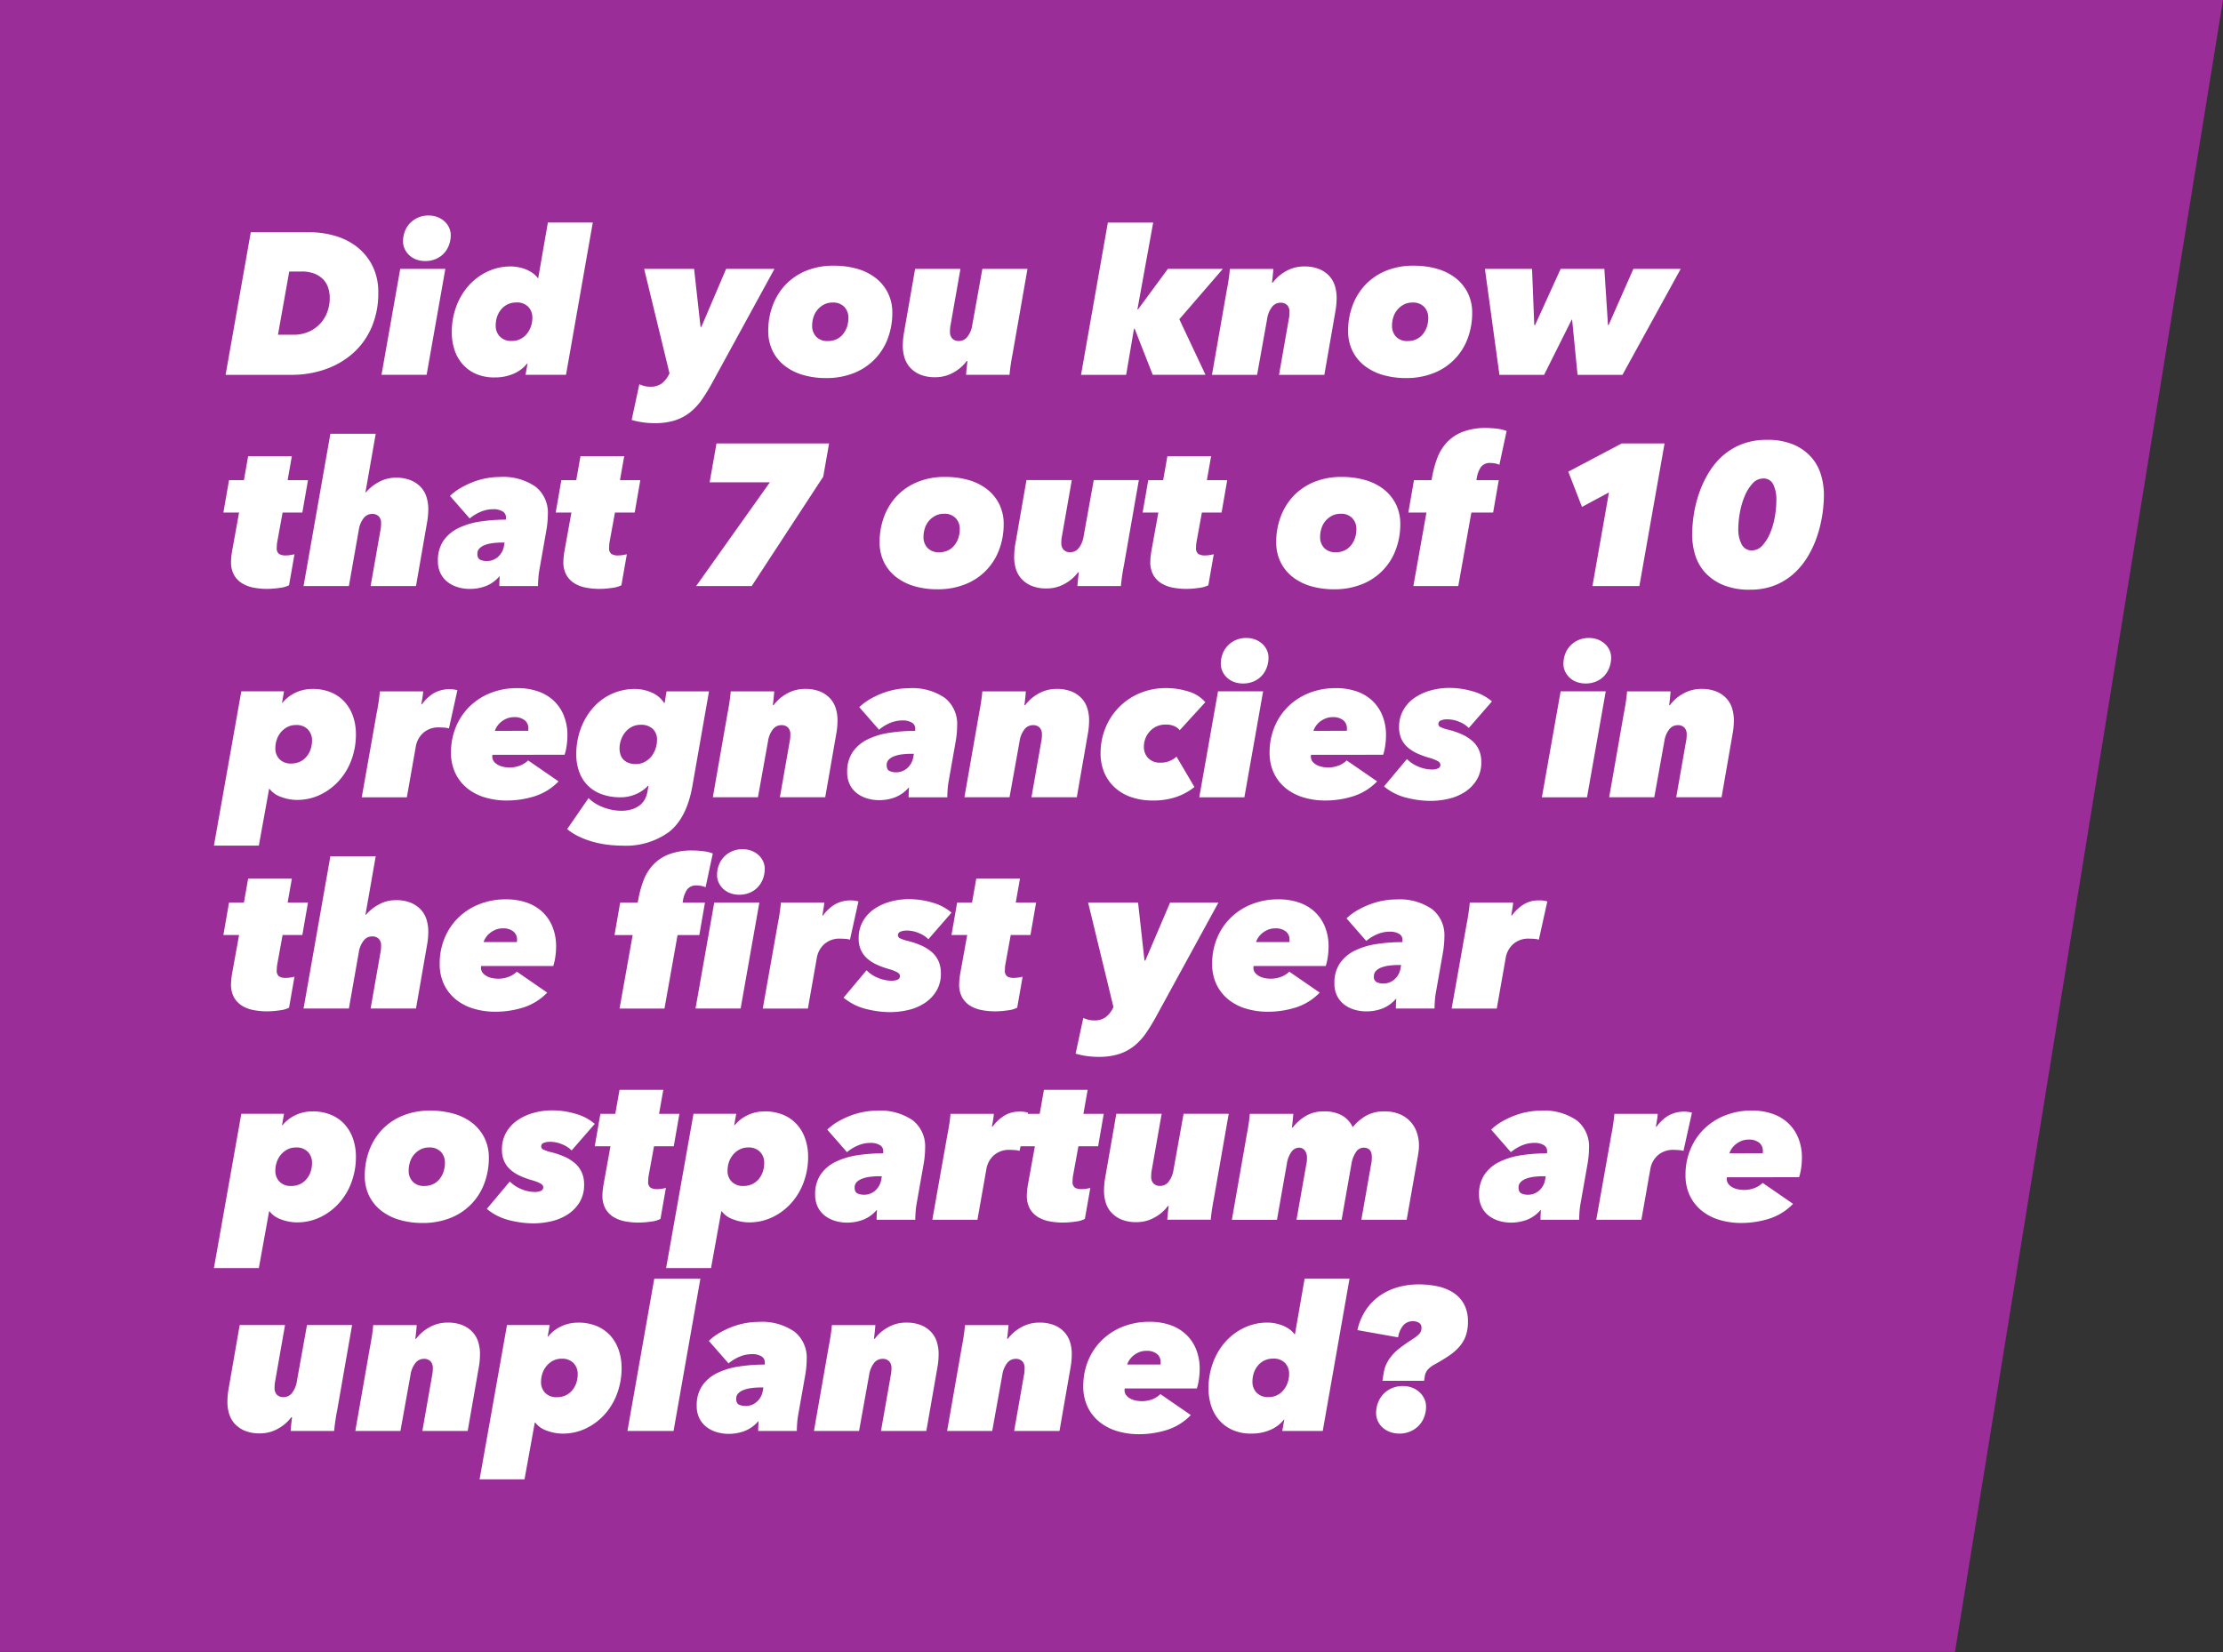 <svg id="Component_257_1" data-name="Component 257 – 1" xmlns="http://www.w3.org/2000/svg" xmlns:xlink="http://www.w3.org/1999/xlink" width="348.123" height="258.721" viewBox="0 0 348.123 258.721">
  <rect x="0" y="0" width="348.123" height="258.721" fill="#333333" stroke="none"/>
  <defs>
    <clipPath id="clip-path">
      <rect id="Rectangle_500" data-name="Rectangle 500" width="348.123" height="258.721" fill="none"/>
    </clipPath>
  </defs>
  <path id="Path_5865" data-name="Path 5865" d="M0,0V258.72H306.148L348.123,0Z" transform="translate(0 0)" fill="#9a2d98"/>
  <g id="Group_489" data-name="Group 489" transform="translate(0 0)">
    <g id="Group_488" data-name="Group 488" clip-path="url(#clip-path)">
      <path id="Path_5866" data-name="Path 5866" d="M49.865,47.276h9.242a14.365,14.365,0,0,1,3.8.521,10.238,10.238,0,0,1,3.438,1.656,8.818,8.818,0,0,1,2.507,2.95,9.155,9.155,0,0,1,.979,4.4,13.328,13.328,0,0,1-1.025,5.315,11.531,11.531,0,0,1-2.855,4.037,12.877,12.877,0,0,1-4.321,2.554,15.861,15.861,0,0,1-5.426.9H45.922Zm4.258,16.055h2.365a5.92,5.92,0,0,0,2.492-.491,5.333,5.333,0,0,0,2.887-3.132,6.382,6.382,0,0,0,.363-2.136,5.082,5.082,0,0,0-.252-1.615,3.41,3.41,0,0,0-.789-1.312,3.87,3.87,0,0,0-1.372-.886,5.335,5.335,0,0,0-1.971-.332H55.889Z" transform="translate(-10.593 -10.905)" fill="#fff"/>
      <path id="Path_5867" data-name="Path 5867" d="M77.656,68.823l2.933-16.591h7.066L84.722,68.823ZM84.532,51a3.981,3.981,0,0,1-1.466-.252,3.247,3.247,0,0,1-1.088-.678,3.182,3.182,0,0,1-.695-.978,2.746,2.746,0,0,1-.252-1.152,4.42,4.42,0,0,1,.284-1.593,3.769,3.769,0,0,1,.821-1.293,3.934,3.934,0,0,1,1.26-.867,4.083,4.083,0,0,1,1.641-.315,3.835,3.835,0,0,1,1.4.252,3.427,3.427,0,0,1,1.1.678,3.083,3.083,0,0,1,.709.979,2.733,2.733,0,0,1,.252,1.151,4.41,4.41,0,0,1-.284,1.593,3.9,3.9,0,0,1-.8,1.294,3.7,3.7,0,0,1-1.262.867A4.106,4.106,0,0,1,84.532,51" transform="translate(-17.913 -10.12)" fill="#fff"/>
      <path id="Path_5868" data-name="Path 5868" d="M98.651,69.564a7.069,7.069,0,0,1-2.886-.552,5.991,5.991,0,0,1-2.1-1.513,6.373,6.373,0,0,1-1.278-2.256,8.84,8.84,0,0,1-.425-2.776,11.407,11.407,0,0,1,.695-3.991,10.178,10.178,0,0,1,1.923-3.264A9.243,9.243,0,0,1,97.516,53a8.4,8.4,0,0,1,3.69-.82,6.289,6.289,0,0,1,1.23.126,6.372,6.372,0,0,1,1.2.362,4.987,4.987,0,0,1,1.042.584,3.249,3.249,0,0,1,.756.757h.063l1.514-8.706h7.034l-4.194,23.846h-6.341l.316-1.766h-.064a5.381,5.381,0,0,1-2.034,1.561,7.158,7.158,0,0,1-3.076.615m.189-8.106a2.4,2.4,0,0,0,.647,1.7,2.44,2.44,0,0,0,1.876.694,2.957,2.957,0,0,0,1.309-.284,3.069,3.069,0,0,0,1.009-.789,3.738,3.738,0,0,0,.662-1.167,4.1,4.1,0,0,0,.238-1.388,2.4,2.4,0,0,0-.647-1.719,2.431,2.431,0,0,0-1.846-.678,3.124,3.124,0,0,0-1.356.284,3.014,3.014,0,0,0-1.026.789,3.547,3.547,0,0,0-.647,1.152,4.321,4.321,0,0,0-.221,1.4" transform="translate(-21.213 -10.451)" fill="#fff"/>
      <path id="Path_5869" data-name="Path 5869" d="M134.507,71.109l-3.974-16.371h7.823l1.009,9.084h.127l3.879-9.084h7.57l-9.621,17.6a30.43,30.43,0,0,1-1.687,2.792,9.61,9.61,0,0,1-1.876,2.05,7.558,7.558,0,0,1-2.382,1.277,10.161,10.161,0,0,1-3.17.442,12.661,12.661,0,0,1-2.082-.158,11.667,11.667,0,0,1-1.546-.347l1.2-5.583a6.32,6.32,0,0,0,.788.268,3.407,3.407,0,0,0,.883.11,2.952,2.952,0,0,0,1.814-.489,3.824,3.824,0,0,0,1.056-1.246Z" transform="translate(-29.659 -12.626)" fill="#fff"/>
      <path id="Path_5870" data-name="Path 5870" d="M165.4,71.684a12.7,12.7,0,0,1-3.533-.473,8.552,8.552,0,0,1-2.87-1.419,6.679,6.679,0,0,1-1.925-2.334,7.025,7.025,0,0,1-.693-3.186,11.176,11.176,0,0,1,.693-3.943,9.554,9.554,0,0,1,2-3.25,9.356,9.356,0,0,1,3.218-2.192,11.16,11.16,0,0,1,4.369-.8,13.2,13.2,0,0,1,3.6.472,8.494,8.494,0,0,1,2.9,1.42,6.825,6.825,0,0,1,1.94,2.334,6.9,6.9,0,0,1,.709,3.186,11.219,11.219,0,0,1-.693,3.943,9.237,9.237,0,0,1-5.284,5.441,11.49,11.49,0,0,1-4.432.8m3.533-9.431a2.443,2.443,0,0,0-.63-1.7,2.393,2.393,0,0,0-1.861-.693,2.824,2.824,0,0,0-1.309.3,3.365,3.365,0,0,0-1.01.789,3.324,3.324,0,0,0-.646,1.152,4.341,4.341,0,0,0-.221,1.388,2.426,2.426,0,0,0,.63,1.719,2.375,2.375,0,0,0,1.829.679,3.133,3.133,0,0,0,1.357-.284,2.863,2.863,0,0,0,1.009-.789,3.72,3.72,0,0,0,.63-1.151,4.325,4.325,0,0,0,.221-1.4" transform="translate(-36.071 -12.475)" fill="#fff"/>
      <path id="Path_5871" data-name="Path 5871" d="M200.686,69.626q-.142.946-.2,1.7h-6.813c.021-.315.052-.679.095-1.088s.083-.762.126-1.057h-.126a6.4,6.4,0,0,1-2.035,1.766,5.657,5.657,0,0,1-2.886.757,6.008,6.008,0,0,1-2.35-.41,4.435,4.435,0,0,1-1.578-1.088,4.044,4.044,0,0,1-.882-1.562,6.246,6.246,0,0,1-.268-1.829q0-.5.047-1.056a10.663,10.663,0,0,1,.142-1.057l1.736-9.968h7.1l-1.546,8.8a3.545,3.545,0,0,0-.078.584c-.012.2-.016.362-.016.488a1.492,1.492,0,0,0,.347,1.026,1.4,1.4,0,0,0,1.1.395,1.643,1.643,0,0,0,1.278-.647,3.919,3.919,0,0,0,.772-1.876l1.578-8.77h7.066L200.956,68.08q-.127.6-.269,1.546" transform="translate(-42.388 -12.626)" fill="#fff"/>
      <path id="Path_5872" data-name="Path 5872" d="M228.345,61.932l-1.231,7.223h-7.065l4.2-23.846h7.1L228.881,58.9h.095l4.668-6.34h8.611l-6.813,7.886,4.1,8.707h-8.264l-2.839-7.223Z" transform="translate(-50.758 -10.451)" fill="#fff"/>
      <path id="Path_5873" data-name="Path 5873" d="M249.3,56.329q.141-.946.2-1.7h6.812q-.031.473-.094,1.089T256.1,56.77h.126A6.4,6.4,0,0,1,258.259,55a5.659,5.659,0,0,1,2.887-.756,6.009,6.009,0,0,1,2.35.409,4.447,4.447,0,0,1,1.578,1.089,4.063,4.063,0,0,1,.882,1.562,6.266,6.266,0,0,1,.268,1.829q0,.505-.048,1.057a10.664,10.664,0,0,1-.142,1.057L264.3,71.217h-7.1l1.546-8.8a3.609,3.609,0,0,0,.078-.583q.016-.3.016-.489a1.491,1.491,0,0,0-.347-1.025,1.4,1.4,0,0,0-1.1-.395,1.643,1.643,0,0,0-1.278.646,3.918,3.918,0,0,0-.772,1.876l-1.577,8.77H246.7l2.333-13.343q.127-.6.269-1.546" transform="translate(-56.905 -12.513)" fill="#fff"/>
      <path id="Path_5874" data-name="Path 5874" d="M283.435,71.684a12.7,12.7,0,0,1-3.533-.473,8.552,8.552,0,0,1-2.87-1.419,6.678,6.678,0,0,1-1.925-2.334,7.025,7.025,0,0,1-.693-3.186,11.175,11.175,0,0,1,.693-3.943,9.553,9.553,0,0,1,2-3.25,9.356,9.356,0,0,1,3.218-2.192,11.161,11.161,0,0,1,4.369-.8,13.2,13.2,0,0,1,3.6.472,8.494,8.494,0,0,1,2.9,1.42,6.825,6.825,0,0,1,1.94,2.334,6.9,6.9,0,0,1,.709,3.186,11.22,11.22,0,0,1-.693,3.943,9.236,9.236,0,0,1-5.284,5.441,11.49,11.49,0,0,1-4.432.8m3.533-9.431a2.444,2.444,0,0,0-.63-1.7,2.393,2.393,0,0,0-1.861-.693,2.824,2.824,0,0,0-1.309.3,3.365,3.365,0,0,0-1.01.789,3.324,3.324,0,0,0-.646,1.152,4.341,4.341,0,0,0-.221,1.388,2.426,2.426,0,0,0,.63,1.719,2.375,2.375,0,0,0,1.829.679,3.133,3.133,0,0,0,1.357-.284,2.863,2.863,0,0,0,1.009-.789,3.718,3.718,0,0,0,.63-1.151,4.323,4.323,0,0,0,.221-1.4" transform="translate(-63.298 -12.475)" fill="#fff"/>
      <path id="Path_5875" data-name="Path 5875" d="M323.8,71.33h-7.035l-.851-8.643h-.063l-4.321,8.643h-7l-2.271-16.591h7.381l.347,8.8h.126l4.006-8.8h6.845l.568,8.8h.095l3.88-8.8h7.413Z" transform="translate(-69.72 -12.626)" fill="#fff"/>
      <path id="Path_5876" data-name="Path 5876" d="M54.744,101.691l-.852,4.668a4.128,4.128,0,0,0-.048.442c-.012.168-.015.3-.015.41a1.074,1.074,0,0,0,.362.962,1.884,1.884,0,0,0,1.026.235,4.482,4.482,0,0,0,.757-.063c.252-.041.462-.083.631-.125l-.851,4.858a4.229,4.229,0,0,1-1.451.41,13.458,13.458,0,0,1-2.019.158,11.089,11.089,0,0,1-2.05-.189,5.4,5.4,0,0,1-1.8-.662,3.667,3.667,0,0,1-1.277-1.293,4.081,4.081,0,0,1-.489-2.113,7.456,7.456,0,0,1,.046-.789q.047-.441.112-.82l1.1-6.088H45.47l.884-5.079h2.333l.662-3.753h6.845l-.662,3.753h3.187l-.883,5.079Z" transform="translate(-10.488 -21.419)" fill="#fff"/>
      <path id="Path_5877" data-name="Path 5877" d="M72.292,112.154l1.546-8.8a3.632,3.632,0,0,0,.078-.583c.011-.2.017-.363.017-.489a1.5,1.5,0,0,0-.347-1.025,1.4,1.4,0,0,0-1.1-.395,1.643,1.643,0,0,0-1.277.646,3.914,3.914,0,0,0-.773,1.877l-1.546,8.769h-7.1l4.2-23.846h7.1l-1.609,9.179h.063a6.943,6.943,0,0,1,2-1.609,5.456,5.456,0,0,1,2.7-.694,6,6,0,0,1,2.35.41,4.434,4.434,0,0,1,1.577,1.089,4.052,4.052,0,0,1,.883,1.561,6.3,6.3,0,0,1,.269,1.829c0,.336-.017.689-.048,1.057a10.457,10.457,0,0,1-.142,1.056l-1.735,9.967Z" transform="translate(-14.253 -20.37)" fill="#fff"/>
      <path id="Path_5878" data-name="Path 5878" d="M105.034,111.623a12.366,12.366,0,0,0-.174,1.42q-.047.726-.047,1.135H98.757c0-.146,0-.383.015-.709s.026-.594.048-.8h-.063a5.384,5.384,0,0,1-2.082,1.5,7.054,7.054,0,0,1-2.587.458,6.413,6.413,0,0,1-1.766-.252,5,5,0,0,1-1.593-.773,3.928,3.928,0,0,1-1.151-1.356,4.223,4.223,0,0,1-.442-2,5.421,5.421,0,0,1,.868-3.17,6.039,6.039,0,0,1,2.333-1.971,11.662,11.662,0,0,1,3.391-1.026,26.177,26.177,0,0,1,4.037-.3.93.93,0,0,0,.032-.2v-.142a1.059,1.059,0,0,0-.552-.962,2.762,2.762,0,0,0-1.436-.332,5.029,5.029,0,0,0-1.955.395,6.712,6.712,0,0,0-1.736,1.056l-3.09-3.533a8.83,8.83,0,0,1,1.719-1.277,13.473,13.473,0,0,1,1.972-.931,11.886,11.886,0,0,1,2.05-.567,11.11,11.11,0,0,1,1.987-.189,8.974,8.974,0,0,1,5.693,1.529,5.2,5.2,0,0,1,1.908,4.306,15.386,15.386,0,0,1-.252,2.617Zm-5.457-4.258h-.41a11,11,0,0,0-1.483.095,5.276,5.276,0,0,0-1.214.3,2.288,2.288,0,0,0-.835.536,1.165,1.165,0,0,0-.315.836c0,.484.152.793.457.93a2.4,2.4,0,0,0,.994.2,2.581,2.581,0,0,0,1.782-.662,2.908,2.908,0,0,0,.931-1.7Z" transform="translate(-20.561 -22.394)" fill="#fff"/>
      <path id="Path_5879" data-name="Path 5879" d="M122.395,101.691l-.851,4.668a4.112,4.112,0,0,0-.048.442c-.011.168-.015.3-.015.41a1.074,1.074,0,0,0,.362.962,1.881,1.881,0,0,0,1.025.235,4.5,4.5,0,0,0,.758-.063c.252-.041.462-.083.631-.125l-.852,4.858a4.229,4.229,0,0,1-1.451.41,13.44,13.44,0,0,1-2.019.158,11.091,11.091,0,0,1-2.05-.189,5.391,5.391,0,0,1-1.8-.662,3.667,3.667,0,0,1-1.277-1.293,4.08,4.08,0,0,1-.489-2.113,7.477,7.477,0,0,1,.047-.789c.032-.294.068-.568.111-.82l1.1-6.088h-2.46L114,96.612h2.334L117,92.859h6.845l-.663,3.753h3.187l-.882,5.079Z" transform="translate(-26.093 -21.419)" fill="#fff"/>
      <path id="Path_5880" data-name="Path 5880" d="M150.4,112.608H141.7l11.544-16.244h-9.43l1.072-6.088h17.633l-.915,5.2Z" transform="translate(-32.685 -20.824)" fill="#fff"/>
      <path id="Path_5881" data-name="Path 5881" d="M188.07,114.684a12.7,12.7,0,0,1-3.534-.473,8.571,8.571,0,0,1-2.87-1.419,6.674,6.674,0,0,1-1.923-2.334,7.025,7.025,0,0,1-.694-3.186,11.176,11.176,0,0,1,.694-3.943,9.541,9.541,0,0,1,2-3.25,9.337,9.337,0,0,1,3.217-2.192,11.162,11.162,0,0,1,4.368-.8,13.194,13.194,0,0,1,3.6.472,8.506,8.506,0,0,1,2.9,1.42,6.834,6.834,0,0,1,1.94,2.334,6.909,6.909,0,0,1,.709,3.186,11.185,11.185,0,0,1-.695,3.943,9.226,9.226,0,0,1-5.283,5.441,11.491,11.491,0,0,1-4.431.8m3.533-9.431a2.441,2.441,0,0,0-.631-1.7,2.393,2.393,0,0,0-1.861-.693,2.827,2.827,0,0,0-1.309.3,3.309,3.309,0,0,0-1.656,1.94,4.362,4.362,0,0,0-.221,1.388,2.427,2.427,0,0,0,.631,1.719,2.376,2.376,0,0,0,1.829.679,3.128,3.128,0,0,0,1.356-.284,2.859,2.859,0,0,0,1.01-.789,3.7,3.7,0,0,0,.631-1.151,4.345,4.345,0,0,0,.221-1.4" transform="translate(-41.301 -22.394)" fill="#fff"/>
      <path id="Path_5882" data-name="Path 5882" d="M223.36,112.626q-.142.946-.206,1.7h-6.812q.031-.473.095-1.088t.126-1.057h-.126a6.394,6.394,0,0,1-2.035,1.766,5.659,5.659,0,0,1-2.886.757,6,6,0,0,1-2.35-.41,4.426,4.426,0,0,1-1.577-1.088,4.045,4.045,0,0,1-.883-1.562,6.245,6.245,0,0,1-.268-1.829q0-.5.047-1.056t.142-1.057l1.735-9.968h7.1l-1.545,8.8a3.464,3.464,0,0,0-.08.584q-.015.3-.015.488a1.488,1.488,0,0,0,.347,1.026,1.4,1.4,0,0,0,1.1.395,1.644,1.644,0,0,0,1.279-.647,3.926,3.926,0,0,0,.772-1.876l1.577-8.77h7.066l-2.335,13.343q-.127.6-.268,1.546" transform="translate(-47.618 -22.545)" fill="#fff"/>
      <path id="Path_5883" data-name="Path 5883" d="M241.868,101.691l-.851,4.668a4.128,4.128,0,0,0-.048.442c-.011.168-.015.3-.015.41a1.074,1.074,0,0,0,.362.962,1.877,1.877,0,0,0,1.025.235,4.5,4.5,0,0,0,.758-.063c.252-.041.462-.083.631-.125l-.852,4.858a4.218,4.218,0,0,1-1.451.41,13.438,13.438,0,0,1-2.018.158,11.106,11.106,0,0,1-2.051-.189,5.38,5.38,0,0,1-1.8-.662,3.669,3.669,0,0,1-1.278-1.293,4.08,4.08,0,0,1-.489-2.113,7.491,7.491,0,0,1,.048-.789q.047-.441.11-.82l1.1-6.088h-2.461l.883-5.079h2.335l.662-3.753h6.846l-.663,3.753h3.186l-.882,5.079Z" transform="translate(-53.652 -21.419)" fill="#fff"/>
      <path id="Path_5884" data-name="Path 5884" d="M268.8,114.684a12.691,12.691,0,0,1-3.533-.473,8.557,8.557,0,0,1-2.87-1.419,6.685,6.685,0,0,1-1.924-2.334,7.025,7.025,0,0,1-.694-3.186,11.177,11.177,0,0,1,.694-3.943,9.553,9.553,0,0,1,2-3.25,9.345,9.345,0,0,1,3.217-2.192,11.166,11.166,0,0,1,4.369-.8,13.2,13.2,0,0,1,3.6.472,8.508,8.508,0,0,1,2.9,1.42,6.825,6.825,0,0,1,1.94,2.334,6.9,6.9,0,0,1,.709,3.186,11.2,11.2,0,0,1-.694,3.943,9.231,9.231,0,0,1-5.284,5.441,11.489,11.489,0,0,1-4.431.8m3.533-9.431a2.441,2.441,0,0,0-.631-1.7,2.391,2.391,0,0,0-1.86-.693,2.825,2.825,0,0,0-1.309.3,3.309,3.309,0,0,0-1.656,1.94,4.342,4.342,0,0,0-.221,1.388,2.426,2.426,0,0,0,.63,1.719,2.377,2.377,0,0,0,1.83.679,3.127,3.127,0,0,0,1.356-.284,2.863,2.863,0,0,0,1.009-.789,3.705,3.705,0,0,0,.631-1.151,4.324,4.324,0,0,0,.221-1.4" transform="translate(-59.922 -22.394)" fill="#fff"/>
      <path id="Path_5885" data-name="Path 5885" d="M300.93,92.892a2.66,2.66,0,0,0-.615-.205,3.5,3.5,0,0,0-.741-.078,1.736,1.736,0,0,0-1.546.646,4.322,4.322,0,0,0-.632,1.656l-.063.378h3.5l-.883,5.079h-3.406l-2.05,11.513h-7.034l2.049-11.513h-2.838l.883-5.079H290.3l.095-.5a17.211,17.211,0,0,1,.8-2.934,7.509,7.509,0,0,1,1.482-2.444,6.7,6.7,0,0,1,2.477-1.672,10.013,10.013,0,0,1,3.754-.615,13.793,13.793,0,0,1,1.64.111,5.755,5.755,0,0,1,1.514.362Z" transform="translate(-66.126 -20.096)" fill="#fff"/>
      <path id="Path_5886" data-name="Path 5886" d="M323.013,112.608,325.6,97.941l-4.227,2.271-2.144-5.52,8.358-4.416h6.719l-3.943,22.332Z" transform="translate(-73.635 -20.824)" fill="#fff"/>
      <path id="Path_5887" data-name="Path 5887" d="M356.145,89.539a10.322,10.322,0,0,1,4.2.756,7.786,7.786,0,0,1,2.76,1.972,7.333,7.333,0,0,1,1.514,2.76,10.828,10.828,0,0,1,.458,3.09,21.056,21.056,0,0,1-.269,3.281,19.832,19.832,0,0,1-.835,3.359,15.967,15.967,0,0,1-1.483,3.154,11.571,11.571,0,0,1-2.193,2.634,9.835,9.835,0,0,1-2.965,1.8,10.423,10.423,0,0,1-3.832.662,10.625,10.625,0,0,1-4.258-.758,7.878,7.878,0,0,1-2.808-1.971,7.236,7.236,0,0,1-1.529-2.744,10.8,10.8,0,0,1-.457-3.107,21.122,21.122,0,0,1,.268-3.28,18.97,18.97,0,0,1,.852-3.36,16.68,16.68,0,0,1,1.5-3.154A11.377,11.377,0,0,1,349.269,92a10,10,0,0,1,3-1.8,10.66,10.66,0,0,1,3.88-.662m-.6,6.056a2.2,2.2,0,0,0-1.64.775,6.6,6.6,0,0,0-1.229,1.962,12.029,12.029,0,0,0-.758,2.577,14.728,14.728,0,0,0-.252,2.625,4.919,4.919,0,0,0,.52,2.357,1.724,1.724,0,0,0,1.625.965,2.158,2.158,0,0,0,1.593-.743,6.472,6.472,0,0,0,1.216-1.9,11.5,11.5,0,0,0,.756-2.562,15.544,15.544,0,0,0,.252-2.737,5.315,5.315,0,0,0-.473-2.356,1.651,1.651,0,0,0-1.609-.965" transform="translate(-79.451 -20.654)" fill="#fff"/>
      <path id="Path_5888" data-name="Path 5888" d="M58.968,140.247a7.38,7.38,0,0,1,2.949.552,5.947,5.947,0,0,1,2.13,1.514,6.566,6.566,0,0,1,1.293,2.255,8.531,8.531,0,0,1,.442,2.777,11.413,11.413,0,0,1-.694,3.99,10.034,10.034,0,0,1-1.939,3.264,9.465,9.465,0,0,1-2.933,2.208,8.3,8.3,0,0,1-3.675.821,7.014,7.014,0,0,1-2.46-.458,3.833,3.833,0,0,1-1.83-1.277h-.063l-1.609,8.894H43.544l4.289-24.162h6.688l-.315,1.8h.063a5.8,5.8,0,0,1,2.05-1.593,6.113,6.113,0,0,1,2.65-.583m-.063,8.043a2.406,2.406,0,0,0-.647-1.7,2.442,2.442,0,0,0-1.876-.693,2.826,2.826,0,0,0-1.309.3,3.375,3.375,0,0,0-1.01.789,3.54,3.54,0,0,0-.662,1.152,4.091,4.091,0,0,0-.237,1.388,2.388,2.388,0,0,0,.646,1.719,2.427,2.427,0,0,0,1.845.679,3.131,3.131,0,0,0,1.357-.284,3,3,0,0,0,1.025-.789,3.535,3.535,0,0,0,.647-1.151,4.345,4.345,0,0,0,.221-1.4" transform="translate(-10.044 -32.35)" fill="#fff"/>
      <path id="Path_5889" data-name="Path 5889" d="M76.272,142.338q.14-.946.2-1.7h6.781a3.47,3.47,0,0,1-.032.41c-.021.169-.047.352-.078.552s-.063.395-.095.584-.058.346-.079.472h.095a6.587,6.587,0,0,1,1.767-1.687,5.058,5.058,0,0,1,3.785-.52l-1.326,5.992a3.485,3.485,0,0,0-.725-.125q-.411-.031-.756-.032a3.569,3.569,0,0,0-2.556.867,3.7,3.7,0,0,0-1.136,2.034L80.7,157.226H73.637L76,143.884q.127-.6.269-1.546" transform="translate(-16.986 -32.36)" fill="#fff"/>
      <path id="Path_5890" data-name="Path 5890" d="M98.3,150.523a.711.711,0,0,0-.032.221,1.285,1.285,0,0,0,.284.868,2.2,2.2,0,0,0,.695.536,3.06,3.06,0,0,0,.883.283,5.094,5.094,0,0,0,.852.079,4.585,4.585,0,0,0,1.545-.268,3.786,3.786,0,0,0,1.357-.836l4.763,3.28a8.958,8.958,0,0,1-3.754,2.334,14.579,14.579,0,0,1-4.384.663,11.738,11.738,0,0,1-3.36-.474,8.062,8.062,0,0,1-2.775-1.419,6.851,6.851,0,0,1-1.877-2.35,7.359,7.359,0,0,1-.694-3.3,10.33,10.33,0,0,1,.757-3.959,9.535,9.535,0,0,1,2.13-3.2,9.858,9.858,0,0,1,3.28-2.129,11.122,11.122,0,0,1,4.21-.772,9.7,9.7,0,0,1,3.281.519,6.891,6.891,0,0,1,2.46,1.483,6.567,6.567,0,0,1,1.561,2.333,8.171,8.171,0,0,1,.552,3.076,11.47,11.47,0,0,1-.109,1.514,9.029,9.029,0,0,1-.332,1.514Zm5.584-3.754a.67.67,0,0,0,.032-.208v-.175a1.576,1.576,0,0,0-.584-1.28,2.488,2.488,0,0,0-1.624-.481,2.969,2.969,0,0,0-1.183.225,3.564,3.564,0,0,0-.9.544,3.1,3.1,0,0,0-.615.688,2.773,2.773,0,0,0-.332.689Z" transform="translate(-21.175 -32.312)" fill="#fff"/>
      <path id="Path_5891" data-name="Path 5891" d="M123.847,157.216a8.433,8.433,0,0,1-3.043-.5,5.744,5.744,0,0,1-3.485-3.533,7.881,7.881,0,0,1-.442-2.682,11.538,11.538,0,0,1,.677-3.974,10.375,10.375,0,0,1,1.893-3.264,8.649,8.649,0,0,1,6.671-3.012,6.559,6.559,0,0,1,2.476.52,4.381,4.381,0,0,1,2.035,1.656h.095l.283-1.8h6.656l-2.619,14.92q-.884,4.888-3.6,7.066a11.472,11.472,0,0,1-7.381,2.176,18.58,18.58,0,0,1-2.382-.158,15.55,15.55,0,0,1-2.35-.489,13.091,13.091,0,0,1-2.13-.82,8.75,8.75,0,0,1-1.75-1.12l3.344-4.857a6.631,6.631,0,0,0,2.429,1.483,7.861,7.861,0,0,0,2.617.5,5.669,5.669,0,0,0,1.814-.252,3.839,3.839,0,0,0,1.246-.679,3,3,0,0,0,.773-.978,4.087,4.087,0,0,0,.362-1.183l.158-.819h-.095a4.838,4.838,0,0,1-.662.6,5.748,5.748,0,0,1-.946.583,6.04,6.04,0,0,1-1.215.442,5.746,5.746,0,0,1-1.435.174m-.189-7.633a3.336,3.336,0,0,0,.112.819,1.972,1.972,0,0,0,.393.789,2.2,2.2,0,0,0,.789.584,2.965,2.965,0,0,0,1.261.236,2.846,2.846,0,0,0,1.372-.331,3.442,3.442,0,0,0,1.041-.852,3.906,3.906,0,0,0,.662-1.2,4.235,4.235,0,0,0,.238-1.4,2.258,2.258,0,0,0-.679-1.736,2.611,2.611,0,0,0-1.846-.63,2.985,2.985,0,0,0-1.436.332,3.321,3.321,0,0,0-1.04.867,3.9,3.9,0,0,0-.647,1.2,4.175,4.175,0,0,0-.221,1.325" transform="translate(-26.632 -32.35)" fill="#fff"/>
      <path id="Path_5892" data-name="Path 5892" d="M147.7,142.329q.141-.946.205-1.7h6.812q-.031.473-.095,1.089t-.126,1.056h.126A6.4,6.4,0,0,1,156.661,141a5.659,5.659,0,0,1,2.887-.756,6.011,6.011,0,0,1,2.35.409,4.45,4.45,0,0,1,1.577,1.089,4.054,4.054,0,0,1,.882,1.562,6.24,6.24,0,0,1,.268,1.829q0,.505-.047,1.057t-.142,1.057l-1.736,9.967h-7.1l1.545-8.8a3.608,3.608,0,0,0,.079-.583c.011-.2.015-.362.015-.489a1.491,1.491,0,0,0-.347-1.025,1.4,1.4,0,0,0-1.1-.395,1.642,1.642,0,0,0-1.278.646,3.925,3.925,0,0,0-.773,1.876l-1.576,8.77H145.1l2.334-13.343q.127-.6.268-1.546" transform="translate(-33.47 -32.35)" fill="#fff"/>
      <path id="Path_5893" data-name="Path 5893" d="M188.345,154.623a12.368,12.368,0,0,0-.173,1.42q-.047.726-.048,1.135h-6.055c0-.146,0-.383.015-.709s.027-.594.048-.8h-.063a5.381,5.381,0,0,1-2.083,1.5,7.051,7.051,0,0,1-2.587.458,6.423,6.423,0,0,1-1.766-.252,4.994,4.994,0,0,1-1.593-.773,3.936,3.936,0,0,1-1.151-1.356,4.232,4.232,0,0,1-.442-2,5.421,5.421,0,0,1,.868-3.17,6.037,6.037,0,0,1,2.334-1.971,11.664,11.664,0,0,1,3.39-1.026,26.192,26.192,0,0,1,4.037-.3.931.931,0,0,0,.032-.2v-.142a1.057,1.057,0,0,0-.552-.962,2.758,2.758,0,0,0-1.435-.332,5.032,5.032,0,0,0-1.956.395,6.72,6.72,0,0,0-1.735,1.056l-3.09-3.533a8.829,8.829,0,0,1,1.719-1.277,13.439,13.439,0,0,1,1.972-.931,11.863,11.863,0,0,1,2.05-.567,11.116,11.116,0,0,1,1.988-.189,8.975,8.975,0,0,1,5.693,1.529,5.206,5.206,0,0,1,1.908,4.306,15.388,15.388,0,0,1-.252,2.617Zm-5.457-4.258h-.409a11,11,0,0,0-1.483.095,5.277,5.277,0,0,0-1.214.3,2.29,2.29,0,0,0-.836.536,1.164,1.164,0,0,0-.315.836q0,.726.457.93a2.393,2.393,0,0,0,.993.2,2.581,2.581,0,0,0,1.782-.662,2.905,2.905,0,0,0,.932-1.7Z" transform="translate(-39.778 -32.312)" fill="#fff"/>
      <path id="Path_5894" data-name="Path 5894" d="M198.912,142.329q.141-.946.205-1.7h6.812q-.031.473-.095,1.089t-.126,1.056h.126A6.4,6.4,0,0,1,207.87,141a5.659,5.659,0,0,1,2.887-.756,6.011,6.011,0,0,1,2.35.409,4.45,4.45,0,0,1,1.577,1.089,4.054,4.054,0,0,1,.882,1.562,6.24,6.24,0,0,1,.268,1.829q0,.505-.047,1.057a10.658,10.658,0,0,1-.142,1.057l-1.736,9.967h-7.1l1.545-8.8a3.61,3.61,0,0,0,.079-.583c.011-.2.015-.362.015-.489a1.491,1.491,0,0,0-.347-1.025,1.4,1.4,0,0,0-1.1-.395,1.642,1.642,0,0,0-1.278.646,3.925,3.925,0,0,0-.773,1.876l-1.576,8.77h-7.066l2.334-13.343q.127-.6.269-1.546" transform="translate(-45.282 -32.35)" fill="#fff"/>
      <path id="Path_5895" data-name="Path 5895" d="M236.422,146.675a2.1,2.1,0,0,0-.772-.6,2.905,2.905,0,0,0-1.341-.284,3.284,3.284,0,0,0-2.555,1.04,3.579,3.579,0,0,0-.946,2.492,2.493,2.493,0,0,0,.647,1.688,2.562,2.562,0,0,0,2.034.742,3.373,3.373,0,0,0,1.436-.3,3.454,3.454,0,0,0,.993-.647l2.807,4.764a9.522,9.522,0,0,1-2.854,1.561,11.235,11.235,0,0,1-3.675.552,10.232,10.232,0,0,1-3.344-.521,7.313,7.313,0,0,1-2.586-1.5,6.688,6.688,0,0,1-1.656-2.335,7.662,7.662,0,0,1-.584-3.059,10.348,10.348,0,0,1,.742-3.9,9.887,9.887,0,0,1,5.347-5.472,10.361,10.361,0,0,1,4.163-.819,11.336,11.336,0,0,1,3.565.551,5.5,5.5,0,0,1,2.586,1.657Z" transform="translate(-51.675 -32.312)" fill="#fff"/>
      <path id="Path_5896" data-name="Path 5896" d="M244.116,154.823l2.933-16.591h7.066l-2.934,16.591ZM250.992,137a3.982,3.982,0,0,1-1.466-.252,3.259,3.259,0,0,1-1.089-.678,3.2,3.2,0,0,1-.695-.978,2.745,2.745,0,0,1-.252-1.152,4.436,4.436,0,0,1,.283-1.593,3.781,3.781,0,0,1,.821-1.293,3.948,3.948,0,0,1,1.262-.867,4.074,4.074,0,0,1,1.64-.315,3.835,3.835,0,0,1,1.4.252,3.432,3.432,0,0,1,1.1.678,3.073,3.073,0,0,1,.71.979,2.733,2.733,0,0,1,.252,1.151,4.411,4.411,0,0,1-.284,1.593,3.885,3.885,0,0,1-.8,1.294,3.7,3.7,0,0,1-1.261.867,4.112,4.112,0,0,1-1.625.315" transform="translate(-56.309 -29.957)" fill="#fff"/>
      <path id="Path_5897" data-name="Path 5897" d="M264.923,150.523a.711.711,0,0,0-.032.221,1.285,1.285,0,0,0,.284.868,2.192,2.192,0,0,0,.694.536,3.055,3.055,0,0,0,.882.283,5.1,5.1,0,0,0,.852.079,4.586,4.586,0,0,0,1.546-.268,3.787,3.787,0,0,0,1.356-.836l4.763,3.28a8.954,8.954,0,0,1-3.754,2.334,14.572,14.572,0,0,1-4.384.663,11.733,11.733,0,0,1-3.359-.474A8.079,8.079,0,0,1,261,155.791a6.87,6.87,0,0,1-1.877-2.35,7.359,7.359,0,0,1-.693-3.3,10.33,10.33,0,0,1,.756-3.959,9.547,9.547,0,0,1,2.13-3.2,9.874,9.874,0,0,1,3.28-2.129,11.13,11.13,0,0,1,4.211-.772,9.7,9.7,0,0,1,3.28.519,6.887,6.887,0,0,1,2.46,1.483,6.558,6.558,0,0,1,1.562,2.333,8.185,8.185,0,0,1,.552,3.076,11.486,11.486,0,0,1-.111,1.514,8.955,8.955,0,0,1-.331,1.514Zm5.582-3.754a.672.672,0,0,0,.031-.208v-.175a1.573,1.573,0,0,0-.583-1.28,2.486,2.486,0,0,0-1.624-.481,2.966,2.966,0,0,0-1.182.225,3.57,3.57,0,0,0-.9.544,3.1,3.1,0,0,0-.615.688,2.741,2.741,0,0,0-.331.689Z" transform="translate(-59.61 -32.312)" fill="#fff"/>
      <path id="Path_5898" data-name="Path 5898" d="M285.309,151.176a5.343,5.343,0,0,0,1.893,1.23,5.6,5.6,0,0,0,1.987.41,2.328,2.328,0,0,0,.993-.174.576.576,0,0,0,.363-.552q0-.378-.489-.631a7.045,7.045,0,0,0-1.246-.473,12.944,12.944,0,0,1-1.972-.725,5.846,5.846,0,0,1-1.482-.979,3.908,3.908,0,0,1-.946-1.325,4.375,4.375,0,0,1-.332-1.766,5.3,5.3,0,0,1,.679-2.713,5.821,5.821,0,0,1,1.8-1.924,8.355,8.355,0,0,1,2.523-1.136,10.8,10.8,0,0,1,2.823-.379,12.916,12.916,0,0,1,3.771.552,7.788,7.788,0,0,1,2.949,1.562l-3.627,4.164a4.253,4.253,0,0,0-1.483-.962,4.814,4.814,0,0,0-1.862-.395,2.586,2.586,0,0,0-1.025.173.577.577,0,0,0-.394.552.535.535,0,0,0,.331.489,6.273,6.273,0,0,0,1.151.394,12.566,12.566,0,0,1,2.13.71,6.594,6.594,0,0,1,1.656,1.025,4.159,4.159,0,0,1,1.073,1.419,4.553,4.553,0,0,1,.379,1.924,5.2,5.2,0,0,1-.741,2.839,6.025,6.025,0,0,1-1.893,1.893,8.049,8.049,0,0,1-2.554,1.041,12.586,12.586,0,0,1-2.76.315,15.4,15.4,0,0,1-3.785-.5,8.735,8.735,0,0,1-3.5-1.766Z" transform="translate(-64.982 -32.303)" fill="#fff"/>
      <path id="Path_5899" data-name="Path 5899" d="M313.857,154.823l2.934-16.591h7.066l-2.933,16.591ZM320.733,137a3.979,3.979,0,0,1-1.466-.252,3.25,3.25,0,0,1-1.089-.678,3.182,3.182,0,0,1-.695-.978,2.744,2.744,0,0,1-.252-1.152,4.436,4.436,0,0,1,.283-1.593,3.768,3.768,0,0,1,.821-1.293,3.936,3.936,0,0,1,1.261-.867,4.081,4.081,0,0,1,1.641-.315,3.835,3.835,0,0,1,1.4.252,3.433,3.433,0,0,1,1.1.678,3.086,3.086,0,0,1,.71.979,2.733,2.733,0,0,1,.252,1.151,4.41,4.41,0,0,1-.284,1.593,3.9,3.9,0,0,1-.8,1.294,3.7,3.7,0,0,1-1.262.867,4.108,4.108,0,0,1-1.624.315" transform="translate(-72.396 -29.957)" fill="#fff"/>
      <path id="Path_5900" data-name="Path 5900" d="M330.154,142.329q.142-.946.2-1.7h6.813q-.031.473-.094,1.089t-.126,1.056h.126A6.4,6.4,0,0,1,339.112,141a5.658,5.658,0,0,1,2.887-.756,6.007,6.007,0,0,1,2.349.409,4.446,4.446,0,0,1,1.578,1.089,4.055,4.055,0,0,1,.883,1.562,6.266,6.266,0,0,1,.268,1.829q0,.505-.047,1.057a10.659,10.659,0,0,1-.142,1.057l-1.735,9.967h-7.1l1.545-8.8a3.613,3.613,0,0,0,.079-.583q.015-.3.015-.489a1.491,1.491,0,0,0-.347-1.025,1.4,1.4,0,0,0-1.1-.395,1.644,1.644,0,0,0-1.278.646,3.918,3.918,0,0,0-.772,1.876l-1.578,8.77h-7.066l2.334-13.343q.126-.6.269-1.546" transform="translate(-75.555 -32.35)" fill="#fff"/>
      <path id="Path_5901" data-name="Path 5901" d="M54.744,187.691l-.852,4.668a4.127,4.127,0,0,0-.048.442c-.012.168-.015.3-.015.41a1.074,1.074,0,0,0,.362.962,1.884,1.884,0,0,0,1.026.235,4.484,4.484,0,0,0,.757-.063c.252-.041.462-.083.631-.125l-.851,4.858a4.229,4.229,0,0,1-1.451.41,13.459,13.459,0,0,1-2.019.158,11.09,11.09,0,0,1-2.05-.189,5.4,5.4,0,0,1-1.8-.662,3.667,3.667,0,0,1-1.277-1.293,4.08,4.08,0,0,1-.489-2.113,7.455,7.455,0,0,1,.046-.789c.032-.294.068-.568.112-.82l1.1-6.088H45.47l.884-5.079h2.333l.662-3.753h6.845l-.662,3.753h3.187l-.883,5.079Z" transform="translate(-10.488 -41.257)" fill="#fff"/>
      <path id="Path_5902" data-name="Path 5902" d="M72.292,198.154l1.546-8.8a3.633,3.633,0,0,0,.078-.583c.011-.2.017-.363.017-.489a1.5,1.5,0,0,0-.347-1.025,1.4,1.4,0,0,0-1.1-.395,1.643,1.643,0,0,0-1.277.646,3.913,3.913,0,0,0-.773,1.877l-1.546,8.769h-7.1l4.2-23.846h7.1l-1.609,9.179h.063a6.943,6.943,0,0,1,2-1.609,5.456,5.456,0,0,1,2.7-.694,6,6,0,0,1,2.35.41,4.434,4.434,0,0,1,1.577,1.089,4.052,4.052,0,0,1,.883,1.561,6.3,6.3,0,0,1,.269,1.829c0,.336-.017.689-.048,1.057a10.459,10.459,0,0,1-.142,1.056l-1.735,9.967Z" transform="translate(-14.253 -40.207)" fill="#fff"/>
      <path id="Path_5903" data-name="Path 5903" d="M96,193.523a.711.711,0,0,0-.032.221,1.285,1.285,0,0,0,.284.868,2.192,2.192,0,0,0,.694.536,3.055,3.055,0,0,0,.882.283,5.1,5.1,0,0,0,.852.079,4.586,4.586,0,0,0,1.546-.268,3.787,3.787,0,0,0,1.356-.836l4.763,3.28a8.954,8.954,0,0,1-3.754,2.334,14.573,14.573,0,0,1-4.384.663,11.732,11.732,0,0,1-3.359-.474,8.08,8.08,0,0,1-2.776-1.419,6.869,6.869,0,0,1-1.877-2.35,7.359,7.359,0,0,1-.693-3.3,10.33,10.33,0,0,1,.756-3.959,9.546,9.546,0,0,1,2.13-3.2,9.874,9.874,0,0,1,3.28-2.129,11.13,11.13,0,0,1,4.211-.772,9.7,9.7,0,0,1,3.28.519,6.888,6.888,0,0,1,2.46,1.483,6.558,6.558,0,0,1,1.562,2.333,8.185,8.185,0,0,1,.552,3.076,11.485,11.485,0,0,1-.111,1.514,8.955,8.955,0,0,1-.331,1.514Zm5.582-3.754a.669.669,0,0,0,.032-.208v-.175a1.573,1.573,0,0,0-.583-1.28,2.487,2.487,0,0,0-1.624-.481,2.965,2.965,0,0,0-1.182.225,3.569,3.569,0,0,0-.9.544,3.1,3.1,0,0,0-.615.688,2.741,2.741,0,0,0-.331.689Z" transform="translate(-20.646 -42.231)" fill="#fff"/>
      <path id="Path_5904" data-name="Path 5904" d="M139.35,178.835a2.638,2.638,0,0,0-.615-.2,3.455,3.455,0,0,0-.742-.079,1.739,1.739,0,0,0-1.546.646,4.327,4.327,0,0,0-.63,1.656l-.064.379h3.5l-.883,5.078h-3.407l-2.05,11.513h-7.035l2.052-11.513h-2.84l.883-5.078h2.744l.095-.5a17.188,17.188,0,0,1,.8-2.933,7.513,7.513,0,0,1,1.483-2.445,6.7,6.7,0,0,1,2.475-1.672,10.019,10.019,0,0,1,3.754-.615,13.8,13.8,0,0,1,1.641.111,5.747,5.747,0,0,1,1.514.362Zm-1.577,18.989,2.933-16.591h7.066l-2.934,16.591ZM144.649,180a3.989,3.989,0,0,1-1.467-.252,3.255,3.255,0,0,1-1.088-.678,3.2,3.2,0,0,1-.695-.978,2.745,2.745,0,0,1-.252-1.152,4.42,4.42,0,0,1,.283-1.593,3.781,3.781,0,0,1,.821-1.293,3.949,3.949,0,0,1,1.262-.867,4.073,4.073,0,0,1,1.639-.315,3.837,3.837,0,0,1,1.4.252,3.432,3.432,0,0,1,1.1.678,3.073,3.073,0,0,1,.71.979,2.733,2.733,0,0,1,.252,1.151,4.41,4.41,0,0,1-.284,1.592,3.9,3.9,0,0,1-.8,1.294,3.7,3.7,0,0,1-1.262.867,4.109,4.109,0,0,1-1.624.315" transform="translate(-28.855 -39.876)" fill="#fff"/>
      <path id="Path_5905" data-name="Path 5905" d="M157.9,185.338q.141-.946.205-1.7h6.781a3.469,3.469,0,0,1-.032.41c-.021.169-.047.352-.078.552s-.063.395-.095.584-.058.346-.079.472h.095a6.587,6.587,0,0,1,1.767-1.687,5.058,5.058,0,0,1,3.785-.52l-1.326,5.992a3.494,3.494,0,0,0-.725-.125q-.411-.031-.757-.032a3.568,3.568,0,0,0-2.555.867,3.7,3.7,0,0,0-1.136,2.034l-1.419,8.044h-7.066l2.366-13.343q.127-.6.269-1.546" transform="translate(-35.815 -42.278)" fill="#fff"/>
      <path id="Path_5906" data-name="Path 5906" d="M175.306,194.176a5.337,5.337,0,0,0,1.893,1.23,5.6,5.6,0,0,0,1.987.41,2.334,2.334,0,0,0,.994-.174.576.576,0,0,0,.362-.552q0-.379-.489-.631a7.079,7.079,0,0,0-1.246-.473,12.914,12.914,0,0,1-1.972-.725,5.861,5.861,0,0,1-1.482-.979,3.921,3.921,0,0,1-.947-1.325,4.375,4.375,0,0,1-.331-1.766,5.3,5.3,0,0,1,.678-2.713,5.831,5.831,0,0,1,1.8-1.924,8.335,8.335,0,0,1,2.523-1.136,10.8,10.8,0,0,1,2.823-.378,12.909,12.909,0,0,1,3.769.552,7.792,7.792,0,0,1,2.95,1.562l-3.627,4.164a4.249,4.249,0,0,0-1.483-.962,4.807,4.807,0,0,0-1.86-.395,2.59,2.59,0,0,0-1.025.173.577.577,0,0,0-.394.552.536.536,0,0,0,.331.489,6.287,6.287,0,0,0,1.152.394,12.586,12.586,0,0,1,2.13.71,6.608,6.608,0,0,1,1.656,1.025,4.157,4.157,0,0,1,1.072,1.419,4.553,4.553,0,0,1,.379,1.924,5.183,5.183,0,0,1-.742,2.839,6.037,6.037,0,0,1-1.892,1.893,8.043,8.043,0,0,1-2.556,1.041,12.575,12.575,0,0,1-2.76.315,15.4,15.4,0,0,1-3.785-.5,8.748,8.748,0,0,1-3.5-1.766Z" transform="translate(-39.608 -42.221)" fill="#fff"/>
      <path id="Path_5907" data-name="Path 5907" d="M202.959,187.691l-.852,4.668a4.124,4.124,0,0,0-.048.442c-.012.168-.015.3-.015.41a1.074,1.074,0,0,0,.362.962,1.884,1.884,0,0,0,1.026.235,4.484,4.484,0,0,0,.757-.063c.252-.041.462-.083.631-.125l-.851,4.858a4.229,4.229,0,0,1-1.451.41,13.459,13.459,0,0,1-2.02.158,11.09,11.09,0,0,1-2.049-.189,5.4,5.4,0,0,1-1.8-.662,3.667,3.667,0,0,1-1.277-1.293,4.081,4.081,0,0,1-.489-2.113,7.454,7.454,0,0,1,.046-.789c.032-.294.068-.568.112-.82l1.1-6.088h-2.461l.884-5.079H196.9l.662-3.753h6.845l-.662,3.753h3.187l-.883,5.079Z" transform="translate(-44.677 -41.257)" fill="#fff"/>
      <path id="Path_5908" data-name="Path 5908" d="M224.872,200.109,220.9,183.738h7.823l1.009,9.084h.127l3.88-9.084h7.57l-9.621,17.6A30.429,30.429,0,0,1,230,204.131a9.59,9.59,0,0,1-1.876,2.05,7.559,7.559,0,0,1-2.382,1.277,10.158,10.158,0,0,1-3.17.442,12.667,12.667,0,0,1-2.082-.158,11.68,11.68,0,0,1-1.546-.347l1.2-5.583a6.337,6.337,0,0,0,.789.268,3.4,3.4,0,0,0,.882.11,2.954,2.954,0,0,0,1.814-.489,3.836,3.836,0,0,0,1.057-1.246Z" transform="translate(-50.502 -42.382)" fill="#fff"/>
      <path id="Path_5909" data-name="Path 5909" d="M253.237,193.523a.711.711,0,0,0-.032.221,1.285,1.285,0,0,0,.284.868,2.2,2.2,0,0,0,.695.536,3.055,3.055,0,0,0,.882.283,5.094,5.094,0,0,0,.852.079,4.586,4.586,0,0,0,1.546-.268,3.783,3.783,0,0,0,1.356-.836l4.763,3.28a8.954,8.954,0,0,1-3.754,2.334,14.576,14.576,0,0,1-4.384.663,11.728,11.728,0,0,1-3.359-.474,8.066,8.066,0,0,1-2.776-1.419,6.86,6.86,0,0,1-1.877-2.35,7.358,7.358,0,0,1-.693-3.3,10.329,10.329,0,0,1,.756-3.959,9.546,9.546,0,0,1,2.13-3.2,9.866,9.866,0,0,1,3.28-2.129,11.123,11.123,0,0,1,4.211-.772,9.7,9.7,0,0,1,3.28.519,6.884,6.884,0,0,1,2.46,1.483,6.568,6.568,0,0,1,1.562,2.333,8.186,8.186,0,0,1,.552,3.076,11.482,11.482,0,0,1-.11,1.514,8.96,8.96,0,0,1-.332,1.514Zm5.583-3.754a.668.668,0,0,0,.032-.208v-.175a1.573,1.573,0,0,0-.584-1.28,2.487,2.487,0,0,0-1.624-.481,2.965,2.965,0,0,0-1.182.225,3.564,3.564,0,0,0-.9.544,3.1,3.1,0,0,0-.616.688,2.768,2.768,0,0,0-.331.689Z" transform="translate(-56.915 -42.231)" fill="#fff"/>
      <path id="Path_5910" data-name="Path 5910" d="M287.525,197.623a12.359,12.359,0,0,0-.174,1.42q-.047.726-.047,1.135h-6.056c0-.146,0-.383.015-.709s.026-.594.048-.8h-.063a5.378,5.378,0,0,1-2.082,1.5,7.056,7.056,0,0,1-2.587.458,6.431,6.431,0,0,1-1.767-.252,4.991,4.991,0,0,1-1.593-.773,3.928,3.928,0,0,1-1.151-1.356,4.232,4.232,0,0,1-.442-2,5.421,5.421,0,0,1,.867-3.17,6.044,6.044,0,0,1,2.335-1.971,11.652,11.652,0,0,1,3.39-1.026,26.2,26.2,0,0,1,4.037-.3.884.884,0,0,0,.032-.2v-.142a1.058,1.058,0,0,0-.552-.962,2.761,2.761,0,0,0-1.435-.332,5.036,5.036,0,0,0-1.956.395,6.7,6.7,0,0,0-1.734,1.056l-3.091-3.533a8.829,8.829,0,0,1,1.719-1.277,13.438,13.438,0,0,1,1.972-.931,11.851,11.851,0,0,1,2.05-.567,11.12,11.12,0,0,1,1.987-.189,8.973,8.973,0,0,1,5.693,1.529,5.207,5.207,0,0,1,1.909,4.306,15.465,15.465,0,0,1-.252,2.617Zm-5.458-4.258h-.409a10.979,10.979,0,0,0-1.483.095,5.266,5.266,0,0,0-1.214.3,2.3,2.3,0,0,0-.837.536,1.164,1.164,0,0,0-.315.836.907.907,0,0,0,.458.93,2.391,2.391,0,0,0,.993.2,2.582,2.582,0,0,0,1.782-.662,2.9,2.9,0,0,0,.931-1.7Z" transform="translate(-62.655 -42.231)" fill="#fff"/>
      <path id="Path_5911" data-name="Path 5911" d="M298.122,185.338q.142-.946.205-1.7h6.782a3.461,3.461,0,0,1-.032.41c-.021.169-.048.352-.079.552s-.063.395-.095.584-.058.346-.078.472h.095a6.6,6.6,0,0,1,1.766-1.687,4.408,4.408,0,0,1,2.46-.678,4.359,4.359,0,0,1,1.325.158l-1.325,5.992a3.494,3.494,0,0,0-.725-.125q-.411-.031-.758-.032a3.565,3.565,0,0,0-2.554.867,3.709,3.709,0,0,0-1.136,2.034l-1.419,8.044h-7.066l2.366-13.343q.126-.6.268-1.546" transform="translate(-68.159 -42.278)" fill="#fff"/>
      <path id="Path_5912" data-name="Path 5912" d="M58.968,226.247a7.38,7.38,0,0,1,2.949.552,5.947,5.947,0,0,1,2.13,1.514,6.566,6.566,0,0,1,1.293,2.255,8.531,8.531,0,0,1,.442,2.777,11.413,11.413,0,0,1-.694,3.99,10.033,10.033,0,0,1-1.939,3.264,9.465,9.465,0,0,1-2.933,2.208,8.3,8.3,0,0,1-3.675.821,7.014,7.014,0,0,1-2.46-.458,3.833,3.833,0,0,1-1.83-1.277h-.063l-1.609,8.894H43.544l4.289-24.162h6.688l-.315,1.8h.063a5.8,5.8,0,0,1,2.05-1.593,6.112,6.112,0,0,1,2.65-.583m-.063,8.043a2.406,2.406,0,0,0-.647-1.7,2.442,2.442,0,0,0-1.876-.693,2.826,2.826,0,0,0-1.309.3,3.374,3.374,0,0,0-1.01.789,3.54,3.54,0,0,0-.662,1.152,4.091,4.091,0,0,0-.237,1.388,2.388,2.388,0,0,0,.646,1.719,2.427,2.427,0,0,0,1.845.679,3.131,3.131,0,0,0,1.357-.284,3,3,0,0,0,1.025-.789,3.535,3.535,0,0,0,.647-1.151,4.345,4.345,0,0,0,.221-1.4" transform="translate(-10.044 -52.188)" fill="#fff"/>
      <path id="Path_5913" data-name="Path 5913" d="M83.273,243.684a12.7,12.7,0,0,1-3.533-.473,8.552,8.552,0,0,1-2.87-1.419,6.678,6.678,0,0,1-1.925-2.334,7.025,7.025,0,0,1-.693-3.186,11.175,11.175,0,0,1,.693-3.943,9.553,9.553,0,0,1,2-3.25,9.355,9.355,0,0,1,3.218-2.192,11.16,11.16,0,0,1,4.369-.8,13.2,13.2,0,0,1,3.6.472,8.495,8.495,0,0,1,2.9,1.42,6.825,6.825,0,0,1,1.94,2.334,6.9,6.9,0,0,1,.709,3.186,11.219,11.219,0,0,1-.693,3.943,9.236,9.236,0,0,1-5.284,5.441,11.49,11.49,0,0,1-4.432.8m3.533-9.431a2.444,2.444,0,0,0-.63-1.7,2.393,2.393,0,0,0-1.861-.693,2.823,2.823,0,0,0-1.309.3,3.365,3.365,0,0,0-1.01.789,3.324,3.324,0,0,0-.646,1.152,4.341,4.341,0,0,0-.221,1.388,2.426,2.426,0,0,0,.63,1.719,2.375,2.375,0,0,0,1.829.679,3.133,3.133,0,0,0,1.357-.284,2.863,2.863,0,0,0,1.009-.789,3.719,3.719,0,0,0,.63-1.151,4.324,4.324,0,0,0,.221-1.4" transform="translate(-17.128 -52.15)" fill="#fff"/>
      <path id="Path_5914" data-name="Path 5914" d="M102.695,237.176a5.334,5.334,0,0,0,1.892,1.23,5.606,5.606,0,0,0,1.988.41,2.33,2.33,0,0,0,.993-.174.575.575,0,0,0,.362-.552q0-.378-.489-.631a7.044,7.044,0,0,0-1.246-.473,12.913,12.913,0,0,1-1.972-.725,5.865,5.865,0,0,1-1.482-.979,3.908,3.908,0,0,1-.946-1.325,4.375,4.375,0,0,1-.332-1.766,5.3,5.3,0,0,1,.678-2.713,5.831,5.831,0,0,1,1.8-1.924,8.344,8.344,0,0,1,2.523-1.136,10.806,10.806,0,0,1,2.823-.379,12.91,12.91,0,0,1,3.77.552A7.788,7.788,0,0,1,116,228.154l-3.627,4.164a4.245,4.245,0,0,0-1.482-.962,4.808,4.808,0,0,0-1.861-.395,2.586,2.586,0,0,0-1.025.173.577.577,0,0,0-.394.552.535.535,0,0,0,.331.489,6.272,6.272,0,0,0,1.151.394,12.563,12.563,0,0,1,2.13.71,6.6,6.6,0,0,1,1.656,1.025,4.159,4.159,0,0,1,1.073,1.419,4.553,4.553,0,0,1,.379,1.924,5.189,5.189,0,0,1-.742,2.839,6.031,6.031,0,0,1-1.893,1.893,8.046,8.046,0,0,1-2.555,1.041,12.582,12.582,0,0,1-2.76.315,15.392,15.392,0,0,1-3.785-.5,8.738,8.738,0,0,1-3.5-1.766Z" transform="translate(-22.859 -52.14)" fill="#fff"/>
      <path id="Path_5915" data-name="Path 5915" d="M130.348,230.691l-.852,4.668a4.152,4.152,0,0,0-.047.442c-.012.168-.016.3-.016.41a1.074,1.074,0,0,0,.362.962,1.88,1.88,0,0,0,1.026.235,4.489,4.489,0,0,0,.757-.063c.252-.041.462-.083.631-.125l-.852,4.858a4.219,4.219,0,0,1-1.451.41,13.456,13.456,0,0,1-2.019.158,11.1,11.1,0,0,1-2.05-.189,5.384,5.384,0,0,1-1.8-.662,3.669,3.669,0,0,1-1.278-1.293,4.081,4.081,0,0,1-.489-2.113,7.473,7.473,0,0,1,.047-.789q.047-.441.111-.82l1.1-6.088h-2.462l.884-5.079h2.334l.662-3.753H131.8l-.662,3.753h3.186l-.883,5.079Z" transform="translate(-27.928 -51.175)" fill="#fff"/>
      <path id="Path_5916" data-name="Path 5916" d="M151.013,226.247a7.38,7.38,0,0,1,2.949.552,5.947,5.947,0,0,1,2.13,1.514,6.566,6.566,0,0,1,1.293,2.255,8.531,8.531,0,0,1,.442,2.777,11.413,11.413,0,0,1-.694,3.99,10.034,10.034,0,0,1-1.939,3.264,9.465,9.465,0,0,1-2.933,2.208,8.3,8.3,0,0,1-3.675.821,7.014,7.014,0,0,1-2.46-.458,3.833,3.833,0,0,1-1.83-1.277h-.063l-1.609,8.894h-7.034l4.289-24.162h6.688l-.315,1.8h.063a5.8,5.8,0,0,1,2.049-1.593,6.112,6.112,0,0,1,2.65-.583m-.063,8.043a2.406,2.406,0,0,0-.647-1.7,2.442,2.442,0,0,0-1.876-.693,2.826,2.826,0,0,0-1.309.3,3.375,3.375,0,0,0-1.01.789,3.539,3.539,0,0,0-.662,1.152,4.091,4.091,0,0,0-.237,1.388,2.388,2.388,0,0,0,.646,1.719,2.427,2.427,0,0,0,1.845.679,3.131,3.131,0,0,0,1.357-.284,3,3,0,0,0,1.025-.789,3.534,3.534,0,0,0,.647-1.151,4.345,4.345,0,0,0,.221-1.4" transform="translate(-31.276 -52.188)" fill="#fff"/>
      <path id="Path_5917" data-name="Path 5917" d="M181.826,240.623a12.367,12.367,0,0,0-.174,1.42q-.047.726-.047,1.135H175.55c0-.146,0-.383.015-.709s.026-.594.048-.8h-.063a5.384,5.384,0,0,1-2.082,1.5,7.055,7.055,0,0,1-2.587.458,6.413,6.413,0,0,1-1.766-.252,5,5,0,0,1-1.593-.773,3.927,3.927,0,0,1-1.151-1.356,4.223,4.223,0,0,1-.442-2,5.421,5.421,0,0,1,.868-3.17,6.039,6.039,0,0,1,2.333-1.971,11.662,11.662,0,0,1,3.391-1.026,26.175,26.175,0,0,1,4.037-.3.93.93,0,0,0,.032-.2v-.142a1.059,1.059,0,0,0-.552-.962,2.761,2.761,0,0,0-1.436-.332,5.029,5.029,0,0,0-1.955.395,6.712,6.712,0,0,0-1.736,1.056l-3.09-3.533a8.83,8.83,0,0,1,1.719-1.277,13.474,13.474,0,0,1,1.972-.931,11.89,11.89,0,0,1,2.05-.567,11.111,11.111,0,0,1,1.987-.189,8.974,8.974,0,0,1,5.693,1.529,5.2,5.2,0,0,1,1.908,4.306,15.385,15.385,0,0,1-.252,2.617Zm-5.457-4.258h-.41a11,11,0,0,0-1.483.095,5.277,5.277,0,0,0-1.214.3,2.287,2.287,0,0,0-.835.536,1.165,1.165,0,0,0-.315.836c0,.484.152.793.457.93a2.4,2.4,0,0,0,.994.2,2.581,2.581,0,0,0,1.782-.662,2.908,2.908,0,0,0,.931-1.7Z" transform="translate(-38.274 -52.15)" fill="#fff"/>
      <path id="Path_5918" data-name="Path 5918" d="M192.425,228.338q.141-.946.2-1.7h6.781a3.468,3.468,0,0,1-.032.41c-.021.169-.046.352-.078.552s-.064.395-.1.584-.058.346-.078.472h.095a6.584,6.584,0,0,1,1.766-1.687,4.409,4.409,0,0,1,2.46-.678,4.365,4.365,0,0,1,1.326.158l-1.326,5.992a3.5,3.5,0,0,0-.725-.125q-.411-.031-.757-.032a3.569,3.569,0,0,0-2.556.867,3.7,3.7,0,0,0-1.135,2.034l-1.419,8.044h-7.066l2.365-13.343q.127-.6.269-1.546" transform="translate(-43.778 -52.197)" fill="#fff"/>
      <path id="Path_5919" data-name="Path 5919" d="M216.736,230.691l-.851,4.668a4.121,4.121,0,0,0-.048.442c-.011.168-.015.3-.015.41a1.074,1.074,0,0,0,.362.962,1.877,1.877,0,0,0,1.025.235,4.5,4.5,0,0,0,.758-.063c.252-.041.462-.083.631-.125l-.852,4.858a4.219,4.219,0,0,1-1.451.41,13.439,13.439,0,0,1-2.018.158,11.1,11.1,0,0,1-2.051-.189,5.38,5.38,0,0,1-1.8-.662,3.669,3.669,0,0,1-1.278-1.293,4.08,4.08,0,0,1-.489-2.113,7.491,7.491,0,0,1,.048-.789c.032-.294.068-.568.11-.82l1.1-6.088h-2.461l.883-5.079h2.335l.662-3.753h6.846l-.663,3.753h3.186l-.882,5.079Z" transform="translate(-47.855 -51.175)" fill="#fff"/>
      <path id="Path_5920" data-name="Path 5920" d="M241.645,241.626q-.142.946-.2,1.7h-6.813c.021-.315.052-.679.095-1.088s.083-.762.126-1.057h-.126a6.4,6.4,0,0,1-2.035,1.766,5.657,5.657,0,0,1-2.886.757,6.008,6.008,0,0,1-2.35-.41,4.436,4.436,0,0,1-1.578-1.088,4.044,4.044,0,0,1-.882-1.562,6.245,6.245,0,0,1-.269-1.829q0-.5.047-1.056a10.664,10.664,0,0,1,.142-1.057l1.736-9.968h7.1l-1.546,8.8a3.545,3.545,0,0,0-.078.584c-.012.2-.016.362-.016.488a1.492,1.492,0,0,0,.347,1.026,1.4,1.4,0,0,0,1.1.395,1.643,1.643,0,0,0,1.278-.647,3.919,3.919,0,0,0,.772-1.876l1.578-8.77h7.066l-2.333,13.343q-.127.6-.269,1.546" transform="translate(-51.836 -52.301)" fill="#fff"/>
      <path id="Path_5921" data-name="Path 5921" d="M253.361,228.329q.142-.946.2-1.7h6.813q-.031.473-.094,1.089t-.126,1.056h.126a7.086,7.086,0,0,1,1.923-1.735,5.329,5.329,0,0,1,2.934-.788,5.577,5.577,0,0,1,2.917.662,4.136,4.136,0,0,1,1.625,1.8,7.851,7.851,0,0,1,2-1.735,5.622,5.622,0,0,1,2.981-.725,5.894,5.894,0,0,1,2.476.472,4.723,4.723,0,0,1,2.617,2.934,6.228,6.228,0,0,1,.3,1.893,7.016,7.016,0,0,1-.047.836c-.032.263-.068.52-.11.772l-1.767,10.063h-7.1l1.546-8.8a2.9,2.9,0,0,0,.079-.552q.015-.3.015-.489,0-1.451-1.292-1.451a1.429,1.429,0,0,0-1.183.678,4.6,4.6,0,0,0-.71,1.845l-1.545,8.77h-7.066l1.546-8.738a2.876,2.876,0,0,0,.079-.52c.01-.179.015-.321.015-.425a1.9,1.9,0,0,0-.331-1.167,1.129,1.129,0,0,0-.962-.442,1.442,1.442,0,0,0-1.1.6,4.247,4.247,0,0,0-.757,1.924l-1.546,8.77h-7.065l2.334-13.343q.126-.6.268-1.546" transform="translate(-57.841 -52.188)" fill="#fff"/>
      <path id="Path_5922" data-name="Path 5922" d="M316.963,240.623a12.357,12.357,0,0,0-.173,1.42q-.047.726-.048,1.135h-6.055c0-.146,0-.383.015-.709s.027-.594.048-.8h-.063a5.381,5.381,0,0,1-2.083,1.5,7.05,7.05,0,0,1-2.586.458,6.423,6.423,0,0,1-1.766-.252,5,5,0,0,1-1.593-.773,3.936,3.936,0,0,1-1.151-1.356,4.232,4.232,0,0,1-.442-2,5.421,5.421,0,0,1,.868-3.17,6.037,6.037,0,0,1,2.334-1.971,11.665,11.665,0,0,1,3.39-1.026,26.189,26.189,0,0,1,4.037-.3.931.931,0,0,0,.032-.2v-.142a1.057,1.057,0,0,0-.552-.962,2.758,2.758,0,0,0-1.435-.332,5.033,5.033,0,0,0-1.956.395,6.721,6.721,0,0,0-1.735,1.056l-3.09-3.533a8.83,8.83,0,0,1,1.719-1.277,13.434,13.434,0,0,1,1.972-.931,11.86,11.86,0,0,1,2.049-.567,11.119,11.119,0,0,1,1.988-.189,8.975,8.975,0,0,1,5.693,1.529,5.206,5.206,0,0,1,1.908,4.306,15.384,15.384,0,0,1-.252,2.617Zm-5.457-4.258H311.1a11,11,0,0,0-1.483.095,5.277,5.277,0,0,0-1.214.3,2.291,2.291,0,0,0-.836.536,1.164,1.164,0,0,0-.315.836c0,.484.152.793.457.93a2.393,2.393,0,0,0,.993.2,2.581,2.581,0,0,0,1.782-.662,2.905,2.905,0,0,0,.932-1.7Z" transform="translate(-69.446 -52.15)" fill="#fff"/>
      <path id="Path_5923" data-name="Path 5923" d="M327.561,228.338q.141-.946.205-1.7h6.781a3.468,3.468,0,0,1-.032.41c-.021.169-.047.352-.078.552s-.063.395-.095.584-.058.346-.079.472h.095a6.587,6.587,0,0,1,1.767-1.687,5.058,5.058,0,0,1,3.785-.52l-1.326,5.992a3.494,3.494,0,0,0-.725-.125q-.411-.031-.757-.032a3.568,3.568,0,0,0-2.555.867,3.7,3.7,0,0,0-1.136,2.034l-1.419,8.044h-7.066l2.366-13.343q.127-.6.268-1.546" transform="translate(-74.95 -52.197)" fill="#fff"/>
      <path id="Path_5924" data-name="Path 5924" d="M349.587,236.523a.711.711,0,0,0-.032.221,1.286,1.286,0,0,0,.284.868,2.2,2.2,0,0,0,.695.536,3.06,3.06,0,0,0,.883.283,5.1,5.1,0,0,0,.852.079,4.584,4.584,0,0,0,1.545-.268,3.786,3.786,0,0,0,1.357-.836l4.763,3.28a8.958,8.958,0,0,1-3.754,2.334,14.58,14.58,0,0,1-4.384.663,11.738,11.738,0,0,1-3.36-.474,8.061,8.061,0,0,1-2.775-1.419,6.851,6.851,0,0,1-1.877-2.35,7.358,7.358,0,0,1-.694-3.3,10.33,10.33,0,0,1,.757-3.959,9.535,9.535,0,0,1,2.129-3.2,9.858,9.858,0,0,1,3.28-2.129,11.123,11.123,0,0,1,4.21-.772,9.7,9.7,0,0,1,3.281.519,6.89,6.89,0,0,1,2.46,1.483,6.566,6.566,0,0,1,1.561,2.333,8.17,8.17,0,0,1,.552,3.076,11.468,11.468,0,0,1-.109,1.514,9.029,9.029,0,0,1-.332,1.514Zm5.584-3.754a.67.67,0,0,0,.032-.208v-.175a1.576,1.576,0,0,0-.584-1.28,2.488,2.488,0,0,0-1.624-.481,2.969,2.969,0,0,0-1.183.225,3.565,3.565,0,0,0-.9.544,3.1,3.1,0,0,0-.615.688,2.771,2.771,0,0,0-.332.689Z" transform="translate(-79.139 -52.15)" fill="#fff"/>
      <path id="Path_5925" data-name="Path 5925" d="M63.213,284.626q-.142.946-.205,1.7H56.195q.031-.473.095-1.088t.126-1.057h-.126a6.394,6.394,0,0,1-2.035,1.766,5.657,5.657,0,0,1-2.886.757,6,6,0,0,1-2.349-.41,4.429,4.429,0,0,1-1.578-1.088,4.045,4.045,0,0,1-.883-1.562,6.245,6.245,0,0,1-.268-1.829c0-.336.015-.689.046-1.056a10.66,10.66,0,0,1,.143-1.057l1.735-9.968h7.1l-1.545,8.8a3.545,3.545,0,0,0-.079.584c-.011.2-.015.362-.015.488a1.492,1.492,0,0,0,.347,1.026,1.4,1.4,0,0,0,1.1.395,1.644,1.644,0,0,0,1.279-.647,3.926,3.926,0,0,0,.772-1.876l1.578-8.77h7.066L63.482,283.08q-.127.6-.268,1.546" transform="translate(-10.678 -62.219)" fill="#fff"/>
      <path id="Path_5926" data-name="Path 5926" d="M74.929,271.329q.141-.946.2-1.7h6.812q-.031.473-.094,1.089t-.126,1.056h.126A6.4,6.4,0,0,1,83.886,270a5.66,5.66,0,0,1,2.887-.756,6.008,6.008,0,0,1,2.35.409,4.446,4.446,0,0,1,1.578,1.089,4.064,4.064,0,0,1,.882,1.562,6.266,6.266,0,0,1,.268,1.829q0,.505-.048,1.057t-.142,1.057l-1.736,9.967h-7.1l1.546-8.8a3.608,3.608,0,0,0,.078-.583q.016-.3.016-.488a1.491,1.491,0,0,0-.347-1.025,1.4,1.4,0,0,0-1.1-.395,1.643,1.643,0,0,0-1.278.646,3.918,3.918,0,0,0-.772,1.876l-1.577,8.77H72.326l2.333-13.343q.127-.6.269-1.546" transform="translate(-16.683 -62.106)" fill="#fff"/>
      <path id="Path_5927" data-name="Path 5927" d="M113.047,269.247a7.387,7.387,0,0,1,2.95.552,5.953,5.953,0,0,1,2.13,1.514,6.575,6.575,0,0,1,1.292,2.255,8.532,8.532,0,0,1,.442,2.777,11.414,11.414,0,0,1-.694,3.99,10.034,10.034,0,0,1-1.939,3.264,9.45,9.45,0,0,1-2.934,2.208,8.293,8.293,0,0,1-3.674.821,7.024,7.024,0,0,1-2.46-.458,3.825,3.825,0,0,1-1.829-1.277h-.063l-1.609,8.894H97.623l4.29-24.162H108.6l-.315,1.8h.063a5.814,5.814,0,0,1,2.051-1.593,6.105,6.105,0,0,1,2.649-.583m-.063,8.043a2.412,2.412,0,0,0-.646-1.7,2.444,2.444,0,0,0-1.876-.693,2.825,2.825,0,0,0-1.309.3,3.361,3.361,0,0,0-1.009.789,3.555,3.555,0,0,0-.662,1.152,4.092,4.092,0,0,0-.237,1.388,2.389,2.389,0,0,0,.647,1.719,2.425,2.425,0,0,0,1.845.679,3.128,3.128,0,0,0,1.356-.284,3.013,3.013,0,0,0,1.026-.789,3.533,3.533,0,0,0,.646-1.151,4.324,4.324,0,0,0,.221-1.4" transform="translate(-22.518 -62.106)" fill="#fff"/>
      <path id="Path_5928" data-name="Path 5928" d="M127.717,284.154l4.2-23.846h7.223l-4.2,23.846Z" transform="translate(-29.46 -60.044)" fill="#fff"/>
      <path id="Path_5929" data-name="Path 5929" d="M157.718,283.623a12.374,12.374,0,0,0-.173,1.42q-.047.726-.048,1.135h-6.055c0-.146,0-.383.015-.709s.027-.594.048-.8h-.063a5.381,5.381,0,0,1-2.083,1.5,7.05,7.05,0,0,1-2.586.458,6.422,6.422,0,0,1-1.766-.252,5,5,0,0,1-1.593-.773,3.936,3.936,0,0,1-1.151-1.356,4.232,4.232,0,0,1-.442-2,5.422,5.422,0,0,1,.868-3.17,6.037,6.037,0,0,1,2.334-1.971,11.666,11.666,0,0,1,3.39-1.025,26.19,26.19,0,0,1,4.037-.3.929.929,0,0,0,.032-.2v-.142a1.057,1.057,0,0,0-.552-.962,2.759,2.759,0,0,0-1.435-.332,5.032,5.032,0,0,0-1.956.395,6.719,6.719,0,0,0-1.735,1.056l-3.09-3.533a8.835,8.835,0,0,1,1.719-1.277,13.436,13.436,0,0,1,1.972-.931,11.859,11.859,0,0,1,2.05-.567,11.12,11.12,0,0,1,1.988-.189,8.975,8.975,0,0,1,5.693,1.529,5.206,5.206,0,0,1,1.908,4.306,15.384,15.384,0,0,1-.252,2.617Zm-5.457-4.258h-.409a11,11,0,0,0-1.483.095,5.277,5.277,0,0,0-1.214.3,2.292,2.292,0,0,0-.836.536,1.164,1.164,0,0,0-.315.836c0,.484.152.793.457.93a2.393,2.393,0,0,0,.993.2,2.581,2.581,0,0,0,1.782-.662,2.905,2.905,0,0,0,.932-1.7Z" transform="translate(-32.713 -62.068)" fill="#fff"/>
      <path id="Path_5930" data-name="Path 5930" d="M168.285,271.329q.141-.946.205-1.7H175.3q-.031.473-.095,1.089t-.126,1.056h.126A6.4,6.4,0,0,1,177.243,270a5.66,5.66,0,0,1,2.887-.756,6.011,6.011,0,0,1,2.35.409,4.45,4.45,0,0,1,1.577,1.089,4.054,4.054,0,0,1,.882,1.562,6.24,6.24,0,0,1,.268,1.829q0,.505-.047,1.057a10.657,10.657,0,0,1-.142,1.057l-1.736,9.967h-7.1l1.545-8.8a3.607,3.607,0,0,0,.079-.583c.011-.2.015-.362.015-.488a1.491,1.491,0,0,0-.347-1.025,1.4,1.4,0,0,0-1.1-.395,1.642,1.642,0,0,0-1.278.646,3.925,3.925,0,0,0-.773,1.876l-1.576,8.77h-7.066l2.334-13.343q.127-.6.269-1.546" transform="translate(-38.217 -62.106)" fill="#fff"/>
      <path id="Path_5931" data-name="Path 5931" d="M195.386,271.329q.142-.946.205-1.7H202.4q-.031.473-.095,1.089t-.126,1.056h.126A6.4,6.4,0,0,1,204.345,270a5.657,5.657,0,0,1,2.886-.756,6.011,6.011,0,0,1,2.35.409,4.45,4.45,0,0,1,1.577,1.089,4.046,4.046,0,0,1,.883,1.562,6.239,6.239,0,0,1,.268,1.829c0,.337-.015.689-.046,1.057a10.662,10.662,0,0,1-.142,1.057l-1.735,9.967h-7.1l1.545-8.8a3.609,3.609,0,0,0,.08-.583q.015-.3.015-.488a1.491,1.491,0,0,0-.347-1.025,1.4,1.4,0,0,0-1.1-.395,1.643,1.643,0,0,0-1.278.646,3.925,3.925,0,0,0-.772,1.876l-1.577,8.77h-7.066l2.335-13.343q.126-.6.268-1.546" transform="translate(-44.469 -62.106)" fill="#fff"/>
      <path id="Path_5932" data-name="Path 5932" d="M227,279.523a.711.711,0,0,0-.032.221,1.285,1.285,0,0,0,.284.868,2.2,2.2,0,0,0,.695.536,3.063,3.063,0,0,0,.883.283,5.1,5.1,0,0,0,.852.079,4.585,4.585,0,0,0,1.545-.268,3.787,3.787,0,0,0,1.357-.836l4.763,3.28a8.959,8.959,0,0,1-3.754,2.334,14.58,14.58,0,0,1-4.384.663,11.739,11.739,0,0,1-3.36-.474,8.06,8.06,0,0,1-2.775-1.419,6.851,6.851,0,0,1-1.877-2.35,7.359,7.359,0,0,1-.694-3.3,10.33,10.33,0,0,1,.757-3.959,9.534,9.534,0,0,1,2.13-3.2,9.859,9.859,0,0,1,3.28-2.129,11.123,11.123,0,0,1,4.21-.772,9.7,9.7,0,0,1,3.281.519,6.89,6.89,0,0,1,2.46,1.483,6.566,6.566,0,0,1,1.561,2.333,8.17,8.17,0,0,1,.552,3.076,11.472,11.472,0,0,1-.109,1.514,9.03,9.03,0,0,1-.332,1.514Zm5.584-3.754a.669.669,0,0,0,.032-.208v-.175a1.576,1.576,0,0,0-.584-1.28,2.488,2.488,0,0,0-1.624-.481,2.968,2.968,0,0,0-1.183.225,3.564,3.564,0,0,0-.9.544,3.1,3.1,0,0,0-.615.688,2.774,2.774,0,0,0-.332.689Z" transform="translate(-50.862 -62.068)" fill="#fff"/>
      <path id="Path_5933" data-name="Path 5933" d="M252.688,284.564a7.069,7.069,0,0,1-2.886-.552,5.992,5.992,0,0,1-2.1-1.513,6.374,6.374,0,0,1-1.278-2.256,8.842,8.842,0,0,1-.425-2.776,11.406,11.406,0,0,1,.695-3.991,10.177,10.177,0,0,1,1.923-3.264A9.243,9.243,0,0,1,251.552,268a8.4,8.4,0,0,1,3.69-.82,6.286,6.286,0,0,1,1.23.126,6.375,6.375,0,0,1,1.2.362,4.984,4.984,0,0,1,1.042.584,3.249,3.249,0,0,1,.756.757h.063l1.514-8.706h7.034l-4.194,23.846h-6.341l.316-1.766H257.8a5.381,5.381,0,0,1-2.034,1.561,7.157,7.157,0,0,1-3.076.615m.189-8.106a2.4,2.4,0,0,0,.647,1.7,2.44,2.44,0,0,0,1.876.694,2.957,2.957,0,0,0,1.309-.284,3.068,3.068,0,0,0,1.009-.789,3.738,3.738,0,0,0,.662-1.167,4.1,4.1,0,0,0,.238-1.388,2.4,2.4,0,0,0-.647-1.719,2.431,2.431,0,0,0-1.846-.678,3.123,3.123,0,0,0-1.356.284,3.013,3.013,0,0,0-1.025.789,3.546,3.546,0,0,0-.647,1.152,4.321,4.321,0,0,0-.221,1.4" transform="translate(-56.744 -60.044)" fill="#fff"/>
      <path id="Path_5934" data-name="Path 5934" d="M288.382,274.01a3.643,3.643,0,0,0-1.1.852,2.121,2.121,0,0,0-.41.882l-.125.821h-6.529l.189-1.167a5.471,5.471,0,0,1,.519-1.641,6.274,6.274,0,0,1,.869-1.261,8.326,8.326,0,0,1,1.135-1.056q.631-.489,1.389-.994l.662-.442a4.672,4.672,0,0,0,1.088-.882,1.349,1.349,0,0,0,.268-.851.861.861,0,0,0-.395-.8,1.72,1.72,0,0,0-.9-.237,1.928,1.928,0,0,0-1.641.756,3.894,3.894,0,0,0-.725,1.766l-6.372-1.135a9.306,9.306,0,0,1,1.388-3.249,8.482,8.482,0,0,1,2.239-2.223,9.439,9.439,0,0,1,2.823-1.279,12.118,12.118,0,0,1,3.139-.409,14.133,14.133,0,0,1,2.949.3,7.354,7.354,0,0,1,2.476.994A4.99,4.99,0,0,1,293,264.563a5.671,5.671,0,0,1,.615,2.76,6.419,6.419,0,0,1-.347,2.208,5.394,5.394,0,0,1-1.009,1.7,8.521,8.521,0,0,1-1.64,1.419q-.979.662-2.24,1.356m-5.489,10.819a4.139,4.139,0,0,1-1.529-.268,3.6,3.6,0,0,1-1.151-.709,3.057,3.057,0,0,1-.979-2.24,4.436,4.436,0,0,1,.3-1.624,4.121,4.121,0,0,1,.851-1.356,3.922,3.922,0,0,1,1.325-.915,4.336,4.336,0,0,1,1.719-.331,3.928,3.928,0,0,1,1.483.268,3.657,3.657,0,0,1,1.136.71,3.237,3.237,0,0,1,.741,1.025,2.879,2.879,0,0,1,.268,1.214,4.531,4.531,0,0,1-.3,1.656,3.917,3.917,0,0,1-.852,1.34,4.04,4.04,0,0,1-1.325.9,4.244,4.244,0,0,1-1.688.332" transform="translate(-63.733 -60.309)" fill="#fff"/>
    </g>
  </g>
</svg>
